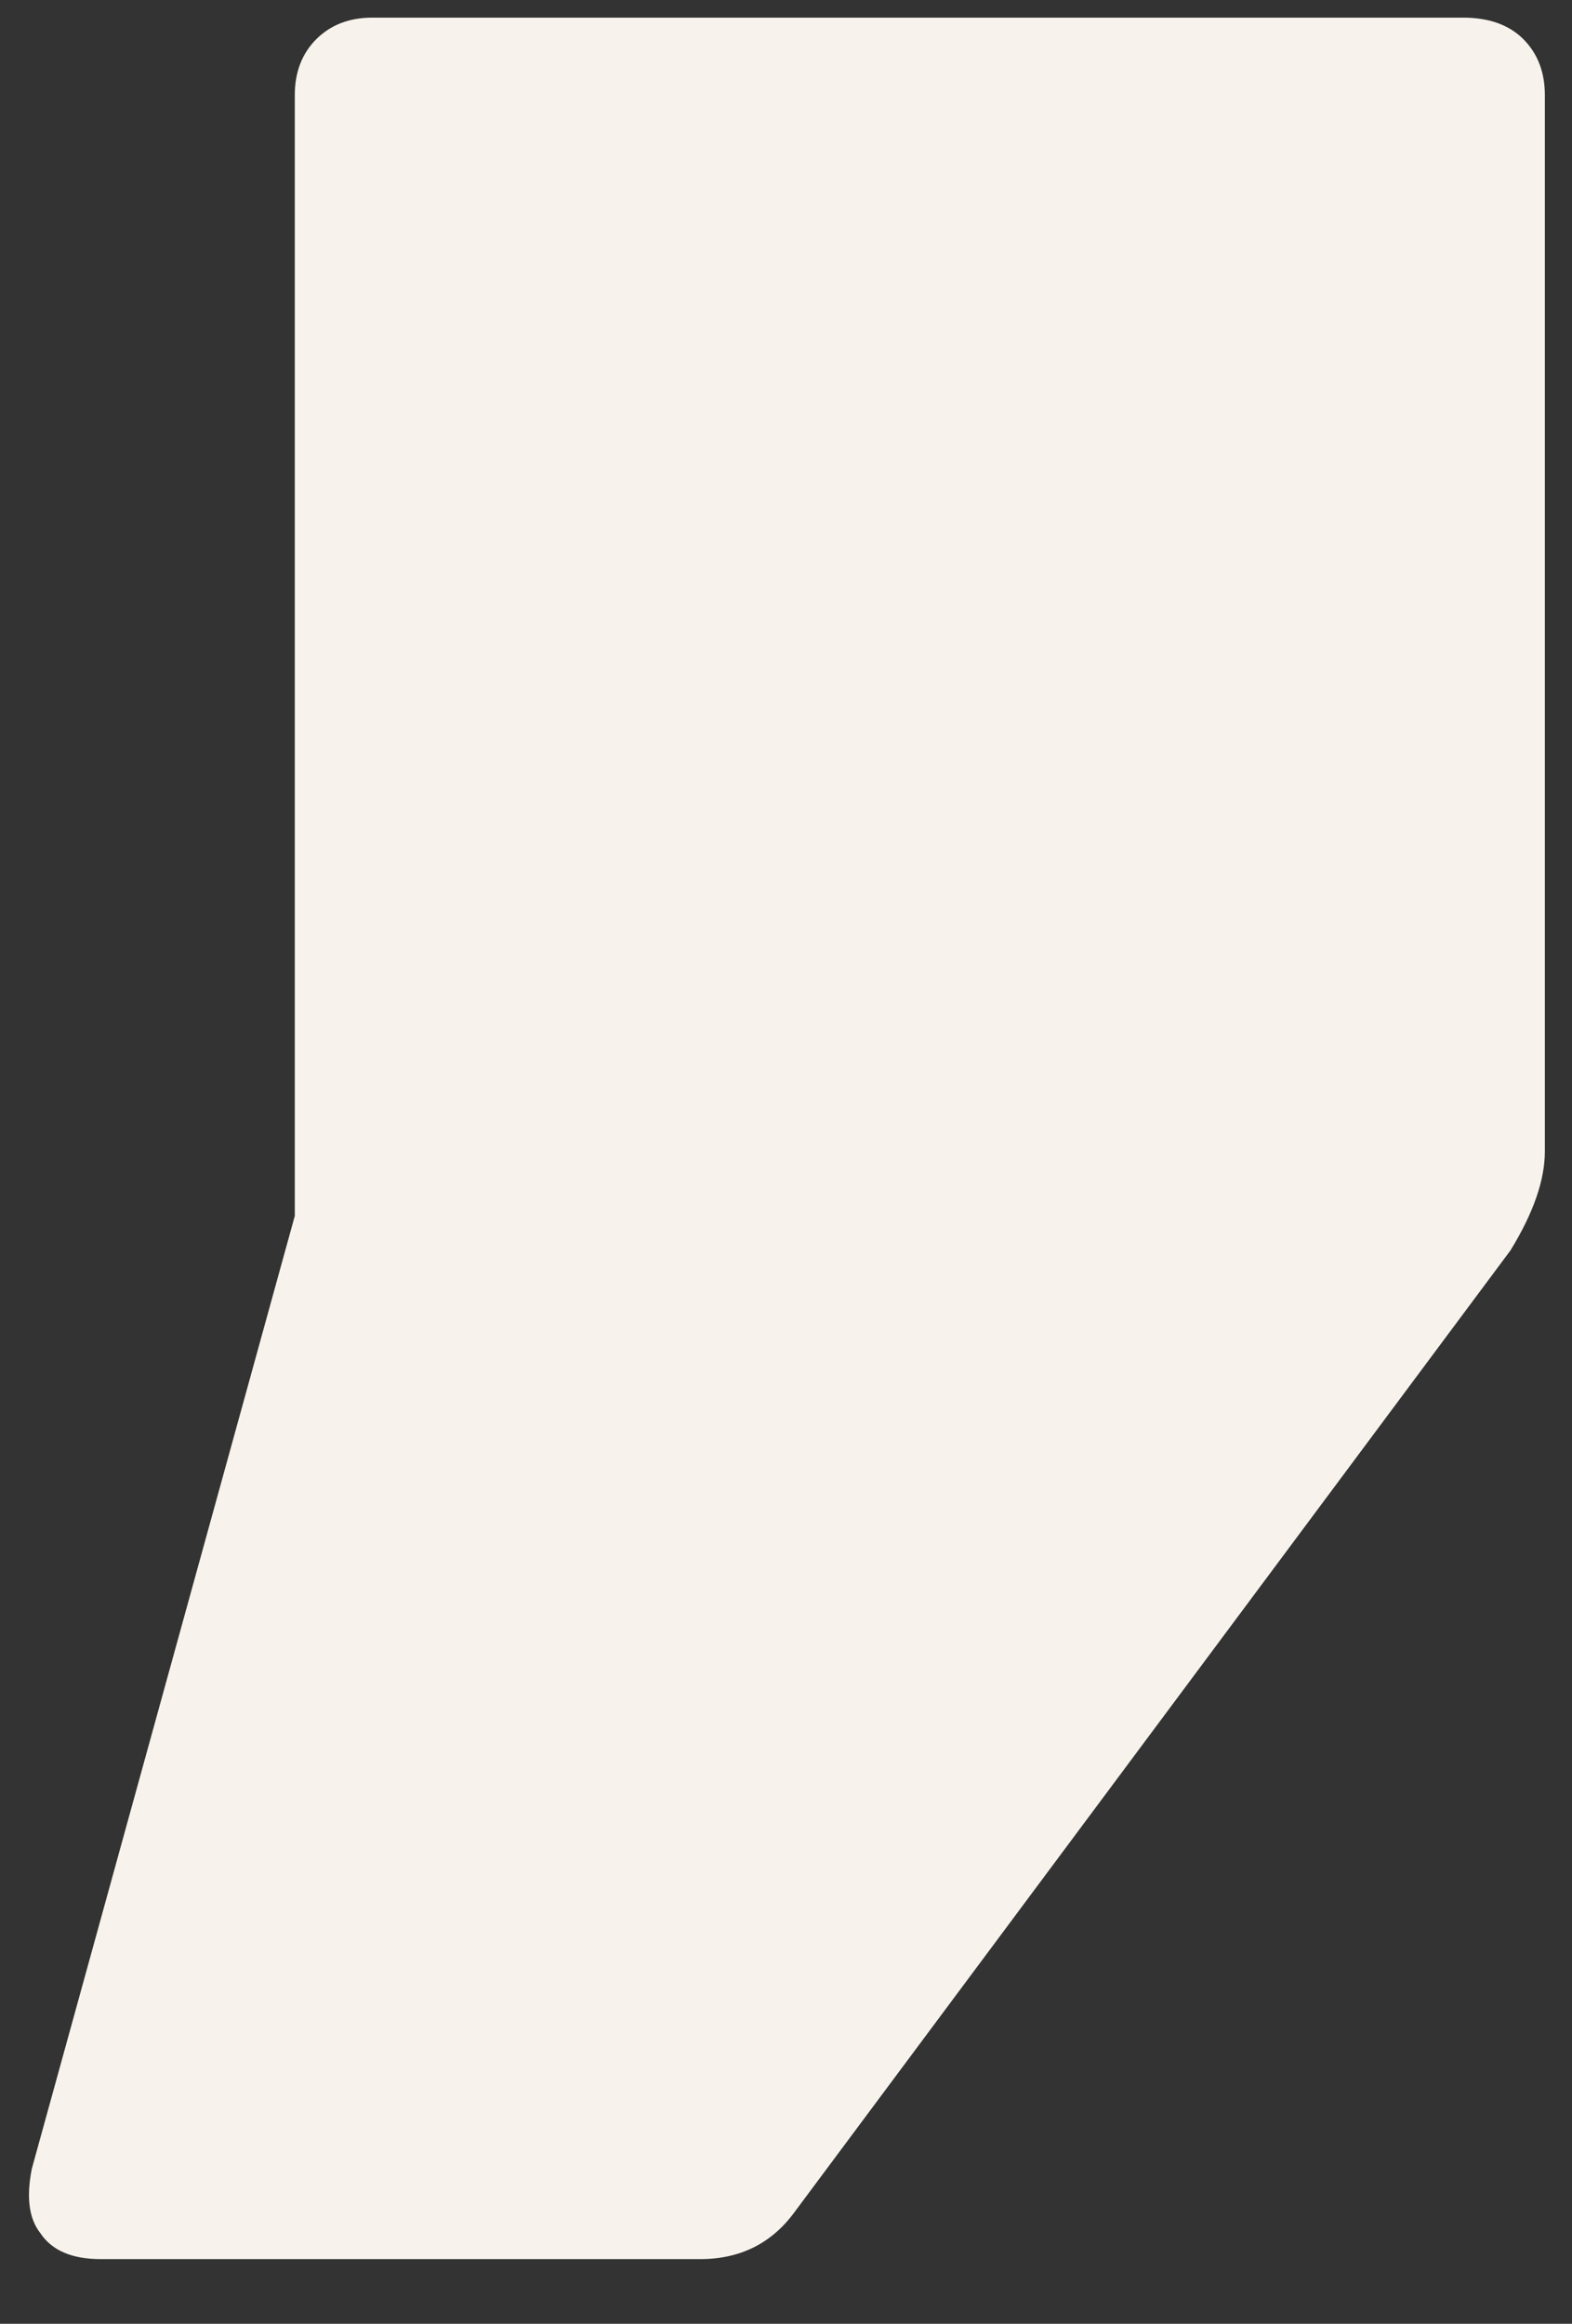 <?xml version="1.0" encoding="UTF-8"?> <svg xmlns="http://www.w3.org/2000/svg" width="23" height="34" viewBox="0 0 23 34" fill="none"><rect x="0" y="0" width="23" height="34" fill="#333333" stroke="none"/><path d="M11.629 32.36C11.293 32.823 10.83 33.054 10.242 33.054H1.475C1.055 33.054 0.76 32.928 0.592 32.676C0.424 32.465 0.382 32.15 0.466 31.73L4.313 17.791V1.393C4.313 1.057 4.418 0.783 4.628 0.573C4.839 0.363 5.112 0.258 5.448 0.258H21.405C21.784 0.258 22.078 0.363 22.288 0.573C22.498 0.783 22.603 1.057 22.603 1.393V16.845C22.603 17.266 22.435 17.749 22.099 18.296L11.629 32.36Z" fill="#F7F3EC"></path></svg> 